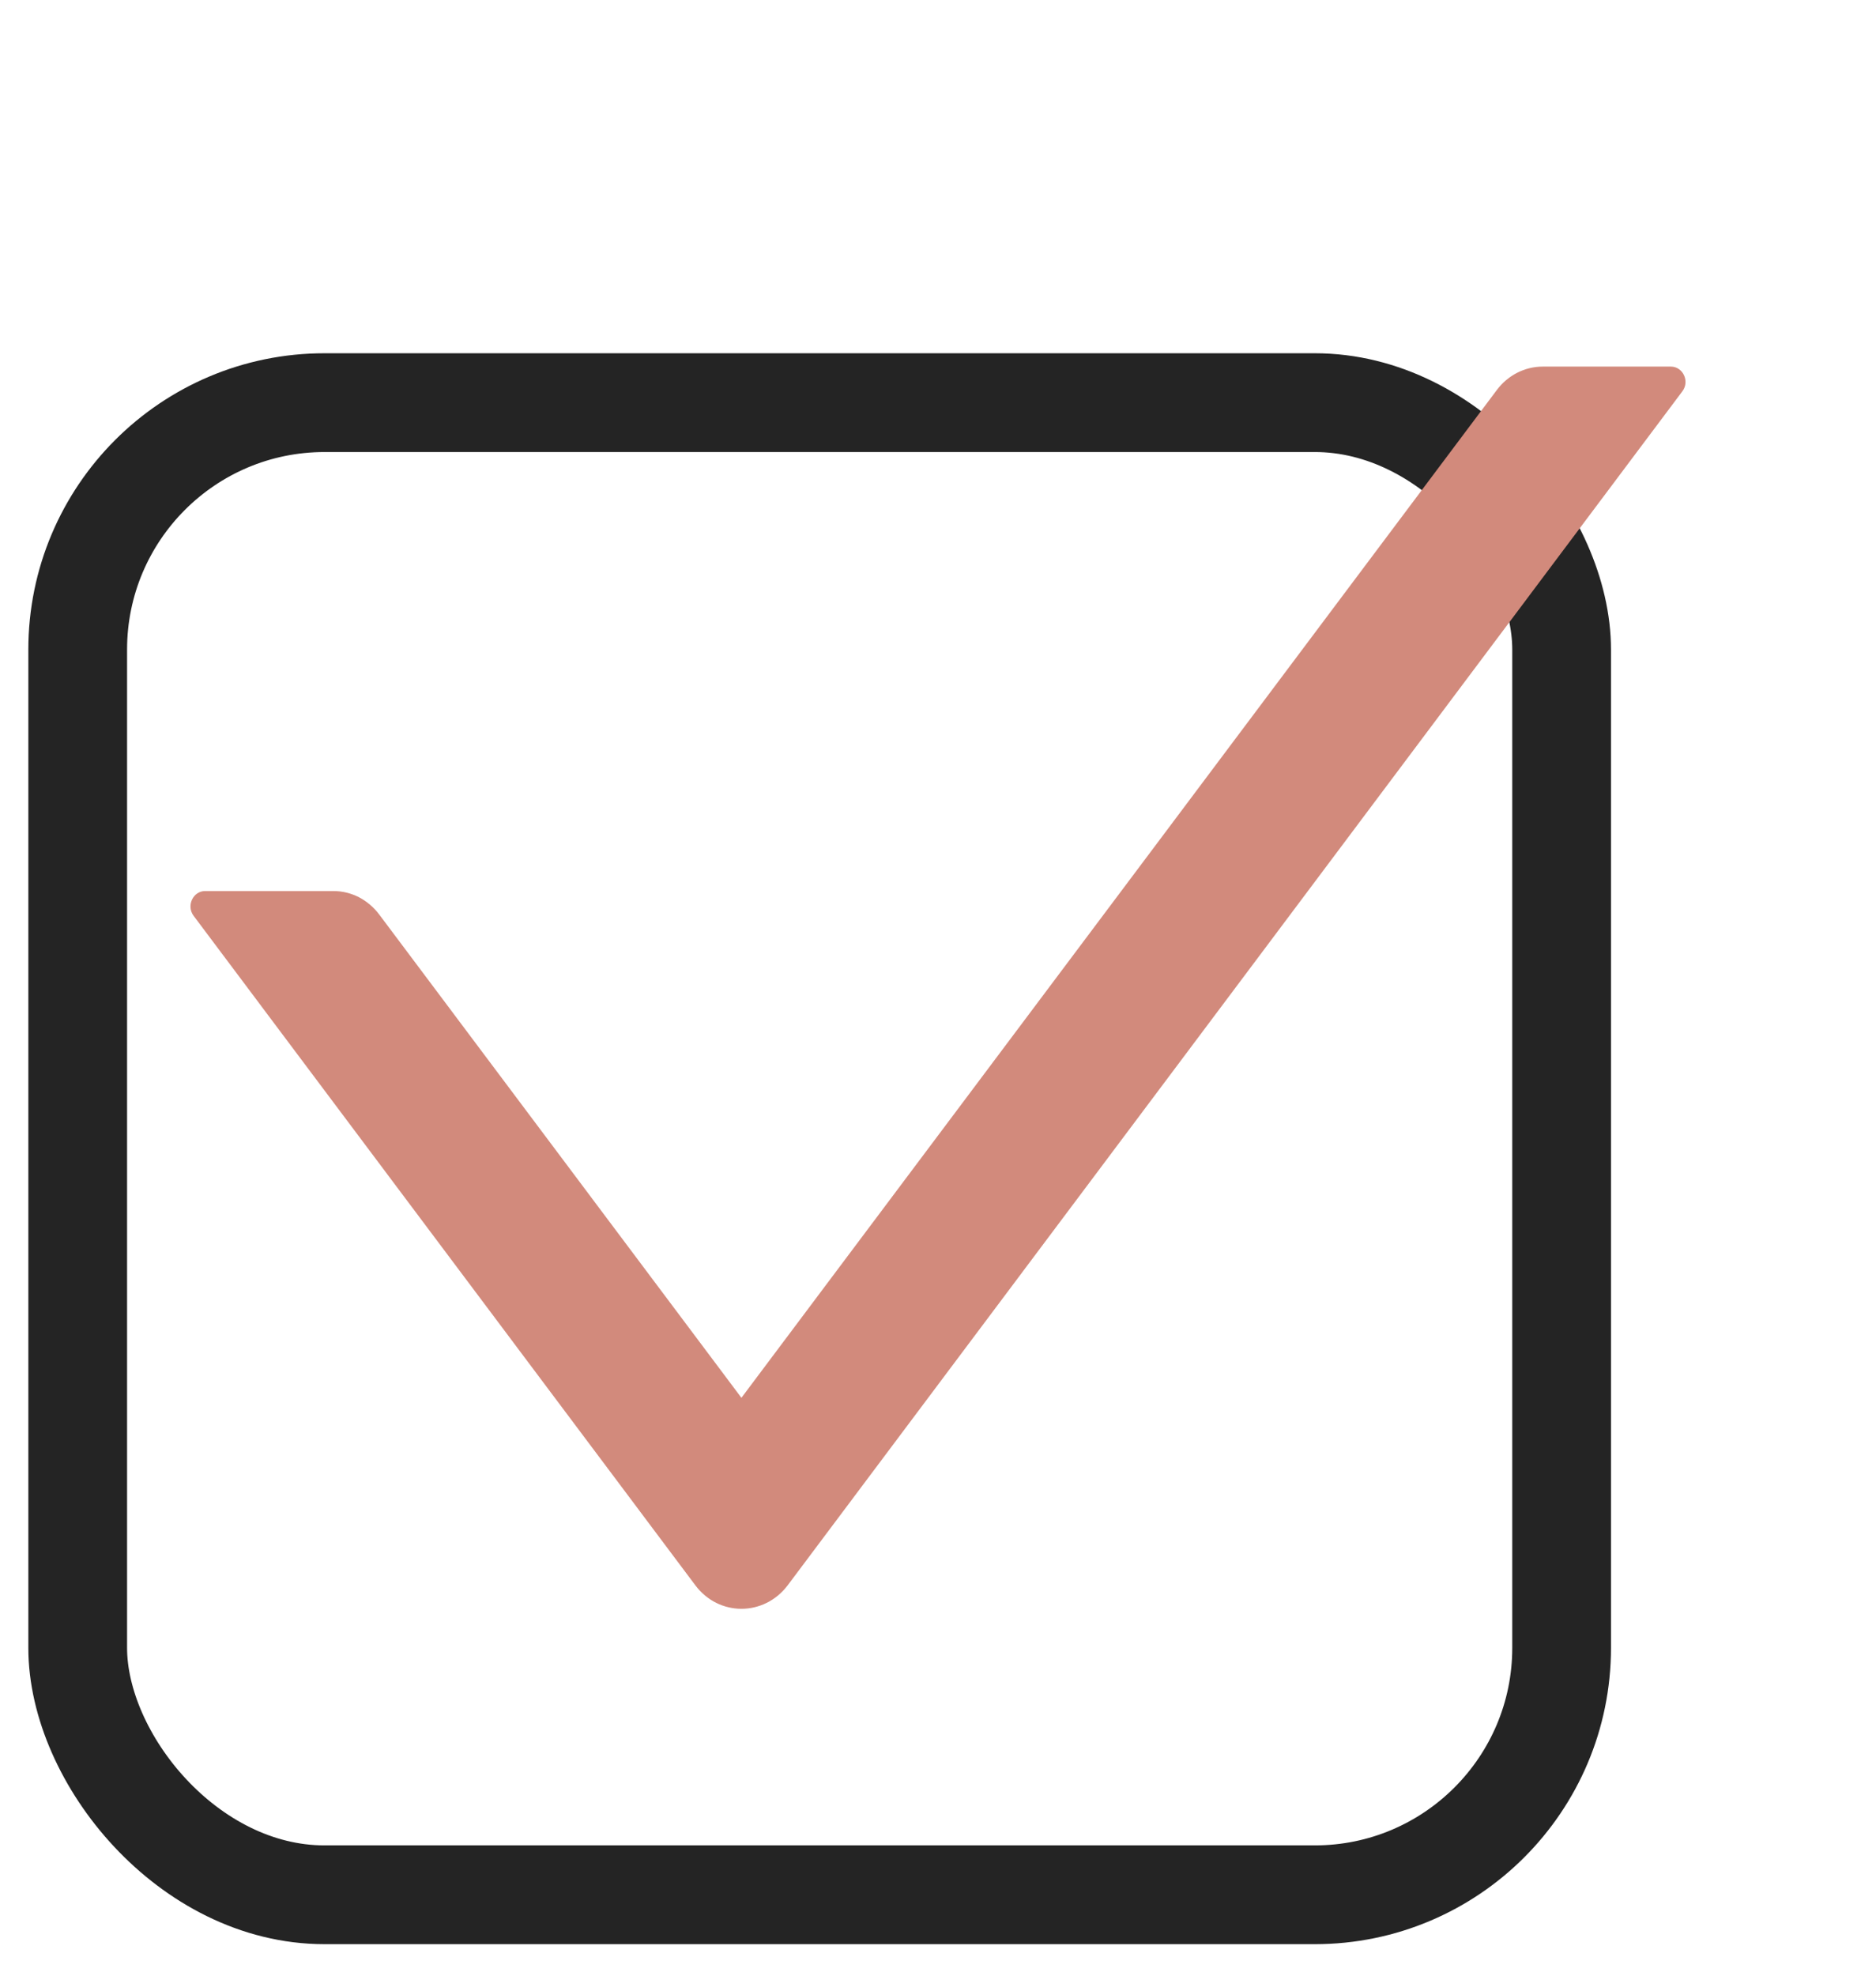 <?xml version="1.0" encoding="UTF-8"?> <svg xmlns="http://www.w3.org/2000/svg" width="19" height="20" viewBox="0 0 19 20" fill="none"> <rect x="0.787" y="4.076" width="15.029" height="15.105" rx="2.5" stroke="#242424"></rect> <path d="M16.922 3.711H15.625C15.443 3.711 15.271 3.799 15.159 3.949L7.509 14.15L3.841 9.258C3.785 9.184 3.715 9.124 3.634 9.082C3.553 9.041 3.465 9.02 3.375 9.02H2.078C1.954 9.02 1.885 9.17 1.961 9.271L7.043 16.049C7.281 16.365 7.737 16.365 7.977 16.049L17.039 3.961C17.115 3.861 17.046 3.711 16.922 3.711V3.711Z" fill="#D28A7C"></path> </svg> 